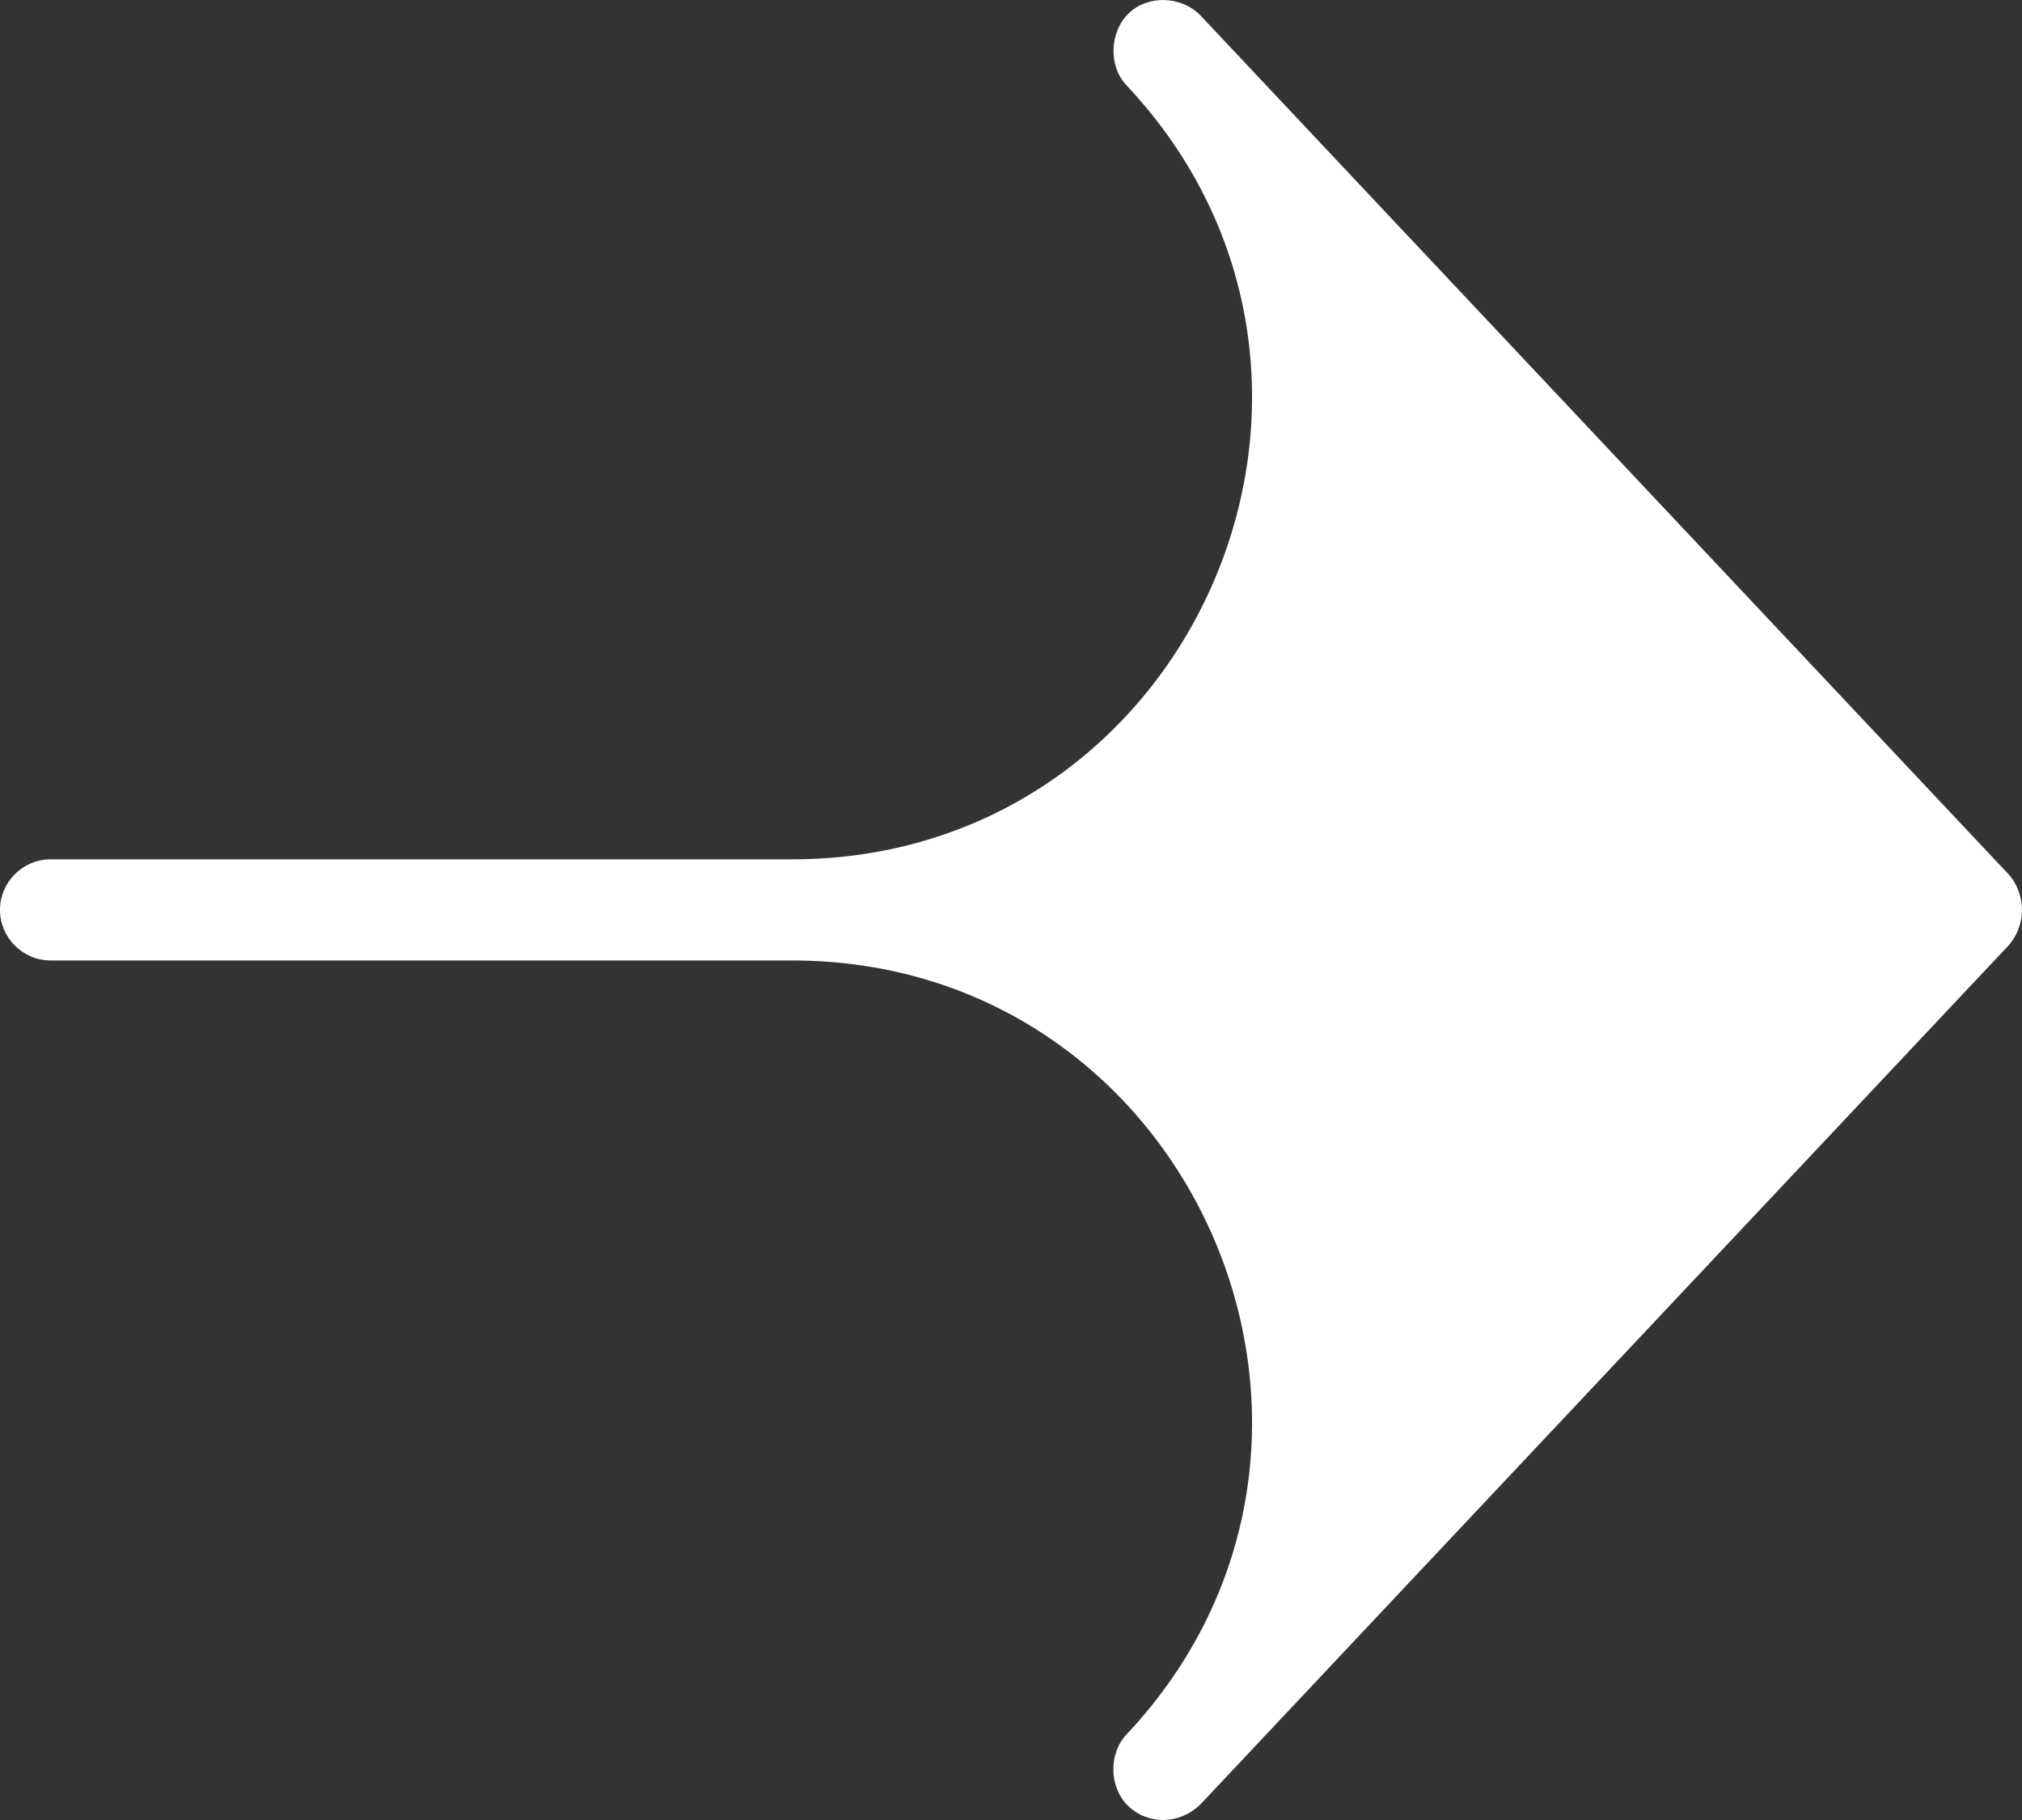 <svg width="20" height="18" viewBox="0 0 20 18" fill="none" xmlns="http://www.w3.org/2000/svg">
<rect x="0" y="0" width="20" height="18" fill="#333333" stroke="none"/>
<path fill-rule="evenodd" clip-rule="evenodd" d="M19.875 8.655L11.876 0.155C11.682 -0.046 11.35 -0.048 11.165 0.131C10.975 0.315 10.961 0.651 11.141 0.842C13.869 3.742 11.813 8.499 7.832 8.499H0.5C0.225 8.499 0 8.724 0 8.999C0 9.274 0.225 9.499 0.5 9.499H7.832C11.813 9.499 13.869 14.256 11.141 17.156C10.961 17.347 10.971 17.687 11.165 17.867C11.356 18.046 11.666 18.05 11.876 17.843L19.875 9.342C20.065 9.108 20.016 8.821 19.875 8.655Z" fill="white"/>
</svg>
